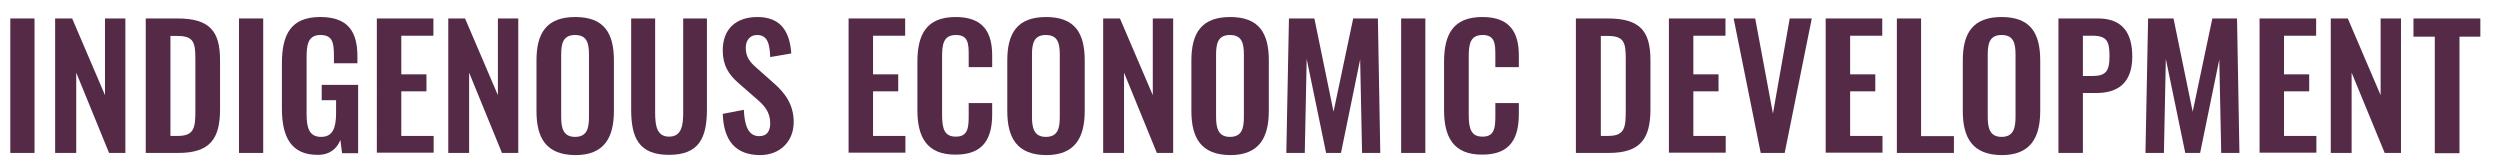 <?xml version="1.0" encoding="utf-8"?>
<!-- Generator: Adobe Illustrator 26.2.1, SVG Export Plug-In . SVG Version: 6.00 Build 0)  -->
<svg version="1.1" id="Layer_1" xmlns="http://www.w3.org/2000/svg" xmlns:xlink="http://www.w3.org/1999/xlink" x="0px" y="0px"
	 viewBox="0 0 1042.9 69.6" style="enable-background:new 0 0 1042.9 69.6;" xml:space="preserve">
<style type="text/css">
	.st0{enable-background:new    ;}
	.st1{fill:#542A46;}
</style>
<g>
	<g class="st0">
		<path class="st1" d="M4.3,7.7h10.1v56.1H4.3V7.7z"/>
		<path class="st1" d="M23,7.7h7.1l13.7,32v-32h8.5v56.1h-6.8L31.8,30.3v33.5H23V7.7z"/>
		<path class="st1" d="M60.8,7.7h13.2c13.7,0,17.8,5.5,17.8,17.5v20.4c0,12.3-4.2,18.2-17.4,18.2H60.8V7.7z M74.2,56.7
			c7,0,7.3-3.7,7.3-10.7V24.5c0-6.7-0.7-9.5-7.4-9.5h-3v41.7H74.2z"/>
		<path class="st1" d="M99.7,7.7h10.1v56.1H99.7V7.7z"/>
		<path class="st1" d="M117.6,45.3V26.5c0-12.1,3.7-19.4,16-19.4c11.5,0,15.5,6,15.5,16.4v2.9h-9.8v-3.2c0-5.4-0.6-8.6-5.6-8.6
			c-5.4,0-5.8,4.4-5.8,9.5v23.5c0,5.8,1.1,9.5,6.1,9.5c4.9,0,6.2-3.9,6.2-10v-5.3h-6v-6.4h15.2v28.5h-6.7l-0.7-5.5
			c-1.5,3.6-4.3,6.2-9.5,6.2C121.5,64.6,117.6,57.2,117.6,45.3z"/>
		<path class="st1" d="M157.2,7.7h23.6v7.2h-13.4v16.1h10.5v7.1h-10.5v18.6h13.5v7h-23.7V7.7z"/>
		<path class="st1" d="M186.9,7.7h7.1l13.7,32v-32h8.5v56.1h-6.8l-13.7-33.5v33.5h-8.7V7.7z"/>
		<path class="st1" d="M223.8,46.3V25.2c0-11.4,4.2-18.1,16.2-18.1c12,0,16.1,6.7,16.1,18.1v21.1c0,11.3-4.2,18.4-16.1,18.4
			C227.8,64.6,223.8,57.6,223.8,46.3z M245.7,48.7V22.8c0-4.7-0.8-8.2-5.8-8.2c-5,0-5.8,3.5-5.8,8.2v25.9c0,4.6,0.8,8.4,5.8,8.4
			C245,57.1,245.7,53.3,245.7,48.7z"/>
		<path class="st1" d="M263.3,45.7v-38h10v39.2c0,5.3,0.6,10.1,5.8,10.1c5.3,0,5.9-4.8,5.9-10.1V7.7h9.9v38
			c0,11.8-3.3,18.9-15.8,18.9C266.5,64.6,263.3,57.5,263.3,45.7z"/>
		<path class="st1" d="M301.5,47.5l8.8-1.7c0.3,6.7,1.9,11,6.4,11c3.3,0,4.6-2.2,4.6-5.3c0-4.9-2.5-7.6-6.2-10.7l-7.1-6.2
			c-4-3.5-6.5-7.3-6.5-13.6c0-8.9,5.5-13.9,14.5-13.9c10.5,0,13.5,7.1,14.1,15.2l-8.8,1.5c-0.2-5.3-1-9.2-5.5-9.2
			c-3,0-4.7,2.3-4.7,5.3c0,3.8,1.6,5.9,4.6,8.5l7,6.2c4.6,4,8.4,8.9,8.4,16.3c0,8.1-5.7,13.8-14.1,13.8
			C306.8,64.6,301.9,58.7,301.5,47.5z"/>
		<path class="st1" d="M354,7.7h23.6v7.2h-13.4v16.1h10.5v7.1h-10.5v18.6h13.5v7H354V7.7z"/>
		<path class="st1" d="M382.7,45.9v-20c0-11.5,3.7-18.8,16-18.8c11.5,0,15.2,6.4,15.2,16.1V28h-9.8v-4.9c0-4.7-0.1-8.5-5.3-8.5
			c-5.3,0-5.8,4-5.8,9.1v24.3c0,6.1,1.2,9,5.8,9c5.1,0,5.3-4,5.3-8.9v-5.1h9.8v4.5c0,9.9-3.3,17-15.2,17
			C386.4,64.6,382.7,56.9,382.7,45.9z"/>
		<path class="st1" d="M420.2,46.3V25.2c0-11.4,4.2-18.1,16.2-18.1c12,0,16.1,6.7,16.1,18.1v21.1c0,11.3-4.2,18.4-16.1,18.4
			C424.3,64.6,420.2,57.6,420.2,46.3z M442.1,48.7V22.8c0-4.7-0.8-8.2-5.8-8.2s-5.8,3.5-5.8,8.2v25.9c0,4.6,0.8,8.4,5.8,8.4
			C441.4,57.1,442.1,53.3,442.1,48.7z"/>
		<path class="st1" d="M460.1,7.7h7.1l13.7,32v-32h8.5v56.1h-6.8l-13.7-33.5v33.5h-8.7V7.7z"/>
		<path class="st1" d="M497,46.3V25.2c0-11.4,4.2-18.1,16.2-18.1c12,0,16.1,6.7,16.1,18.1v21.1c0,11.3-4.2,18.4-16.1,18.4
			C501.1,64.6,497,57.6,497,46.3z M518.9,48.7V22.8c0-4.7-0.8-8.2-5.8-8.2s-5.8,3.5-5.8,8.2v25.9c0,4.6,0.8,8.4,5.8,8.4
			C518.2,57.1,518.9,53.3,518.9,48.7z"/>
		<path class="st1" d="M537.7,7.7h10.6l8,38.9l8.2-38.9h10.3l1,56.1h-7.6l-0.8-39l-8,39h-6.2l-8.1-39.2l-0.8,39.2h-7.7L537.7,7.7z"
			/>
		<path class="st1" d="M584.5,7.7h10.1v56.1h-10.1V7.7z"/>
		<path class="st1" d="M602.4,45.9v-20c0-11.5,3.7-18.8,16-18.8c11.5,0,15.2,6.4,15.2,16.1V28h-9.8v-4.9c0-4.7-0.1-8.5-5.3-8.5
			c-5.3,0-5.8,4-5.8,9.1v24.3c0,6.1,1.2,9,5.8,9c5.1,0,5.3-4,5.3-8.9v-5.1h9.8v4.5c0,9.9-3.3,17-15.2,17
			C606.1,64.6,602.4,56.9,602.4,45.9z"/>
		<path class="st1" d="M657.5,7.7h13.2c13.7,0,17.8,5.5,17.8,17.5v20.4c0,12.3-4.2,18.2-17.4,18.2h-13.7V7.7z M670.9,56.7
			c7,0,7.3-3.7,7.3-10.7V24.5c0-6.7-0.7-9.5-7.4-9.5h-3v41.7H670.9z"/>
		<path class="st1" d="M696.2,7.7h23.6v7.2h-13.4v16.1h10.5v7.1h-10.5v18.6h13.5v7h-23.7V7.7z"/>
		<path class="st1" d="M723.2,7.7h9l7.4,39.7l7-39.7h9.2l-11.3,56.1h-10L723.2,7.7z"/>
		<path class="st1" d="M761.6,7.7h23.6v7.2h-13.4v16.1h10.5v7.1h-10.5v18.6h13.5v7h-23.7V7.7z"/>
		<path class="st1" d="M791.2,7.7h10.2v49.1h13.7v7h-23.8V7.7z"/>
		<path class="st1" d="M818.8,46.3V25.2c0-11.4,4.2-18.1,16.2-18.1c12,0,16.1,6.7,16.1,18.1v21.1c0,11.3-4.2,18.4-16.1,18.4
			C822.9,64.6,818.8,57.6,818.8,46.3z M840.8,48.7V22.8c0-4.7-0.8-8.2-5.8-8.2s-5.8,3.5-5.8,8.2v25.9c0,4.6,0.8,8.4,5.8,8.4
			C840,57.1,840.8,53.3,840.8,48.7z"/>
		<path class="st1" d="M858.7,7.7h16.5c10,0,14.3,5.8,14.3,15.9c0,11-6,15.2-15,15.2h-5.6v25h-10.2V7.7z M872.9,31.7
			c5.6,0,7.1-2.1,7.1-8.1c0-6-0.8-8.7-7.1-8.7h-4v16.8H872.9z"/>
		<path class="st1" d="M896.1,7.7h10.6l8,38.9l8.2-38.9h10.3l1,56.1h-7.6l-0.8-39l-8,39h-6.2l-8.1-39.2l-0.8,39.2h-7.7L896.1,7.7z"
			/>
		<path class="st1" d="M942.6,7.7h23.6v7.2h-13.4v16.1h10.5v7.1h-10.5v18.6h13.5v7h-23.7V7.7z"/>
		<path class="st1" d="M972.3,7.7h7.1l13.7,32v-32h8.5v56.1h-6.8L981,30.3v33.5h-8.7V7.7z"/>
		<path class="st1" d="M1015.7,15.3h-8.9V7.7h27.9v7.6h-8.7v48.6h-10.3V15.3z"/>
	</g>
</g>
</svg>
